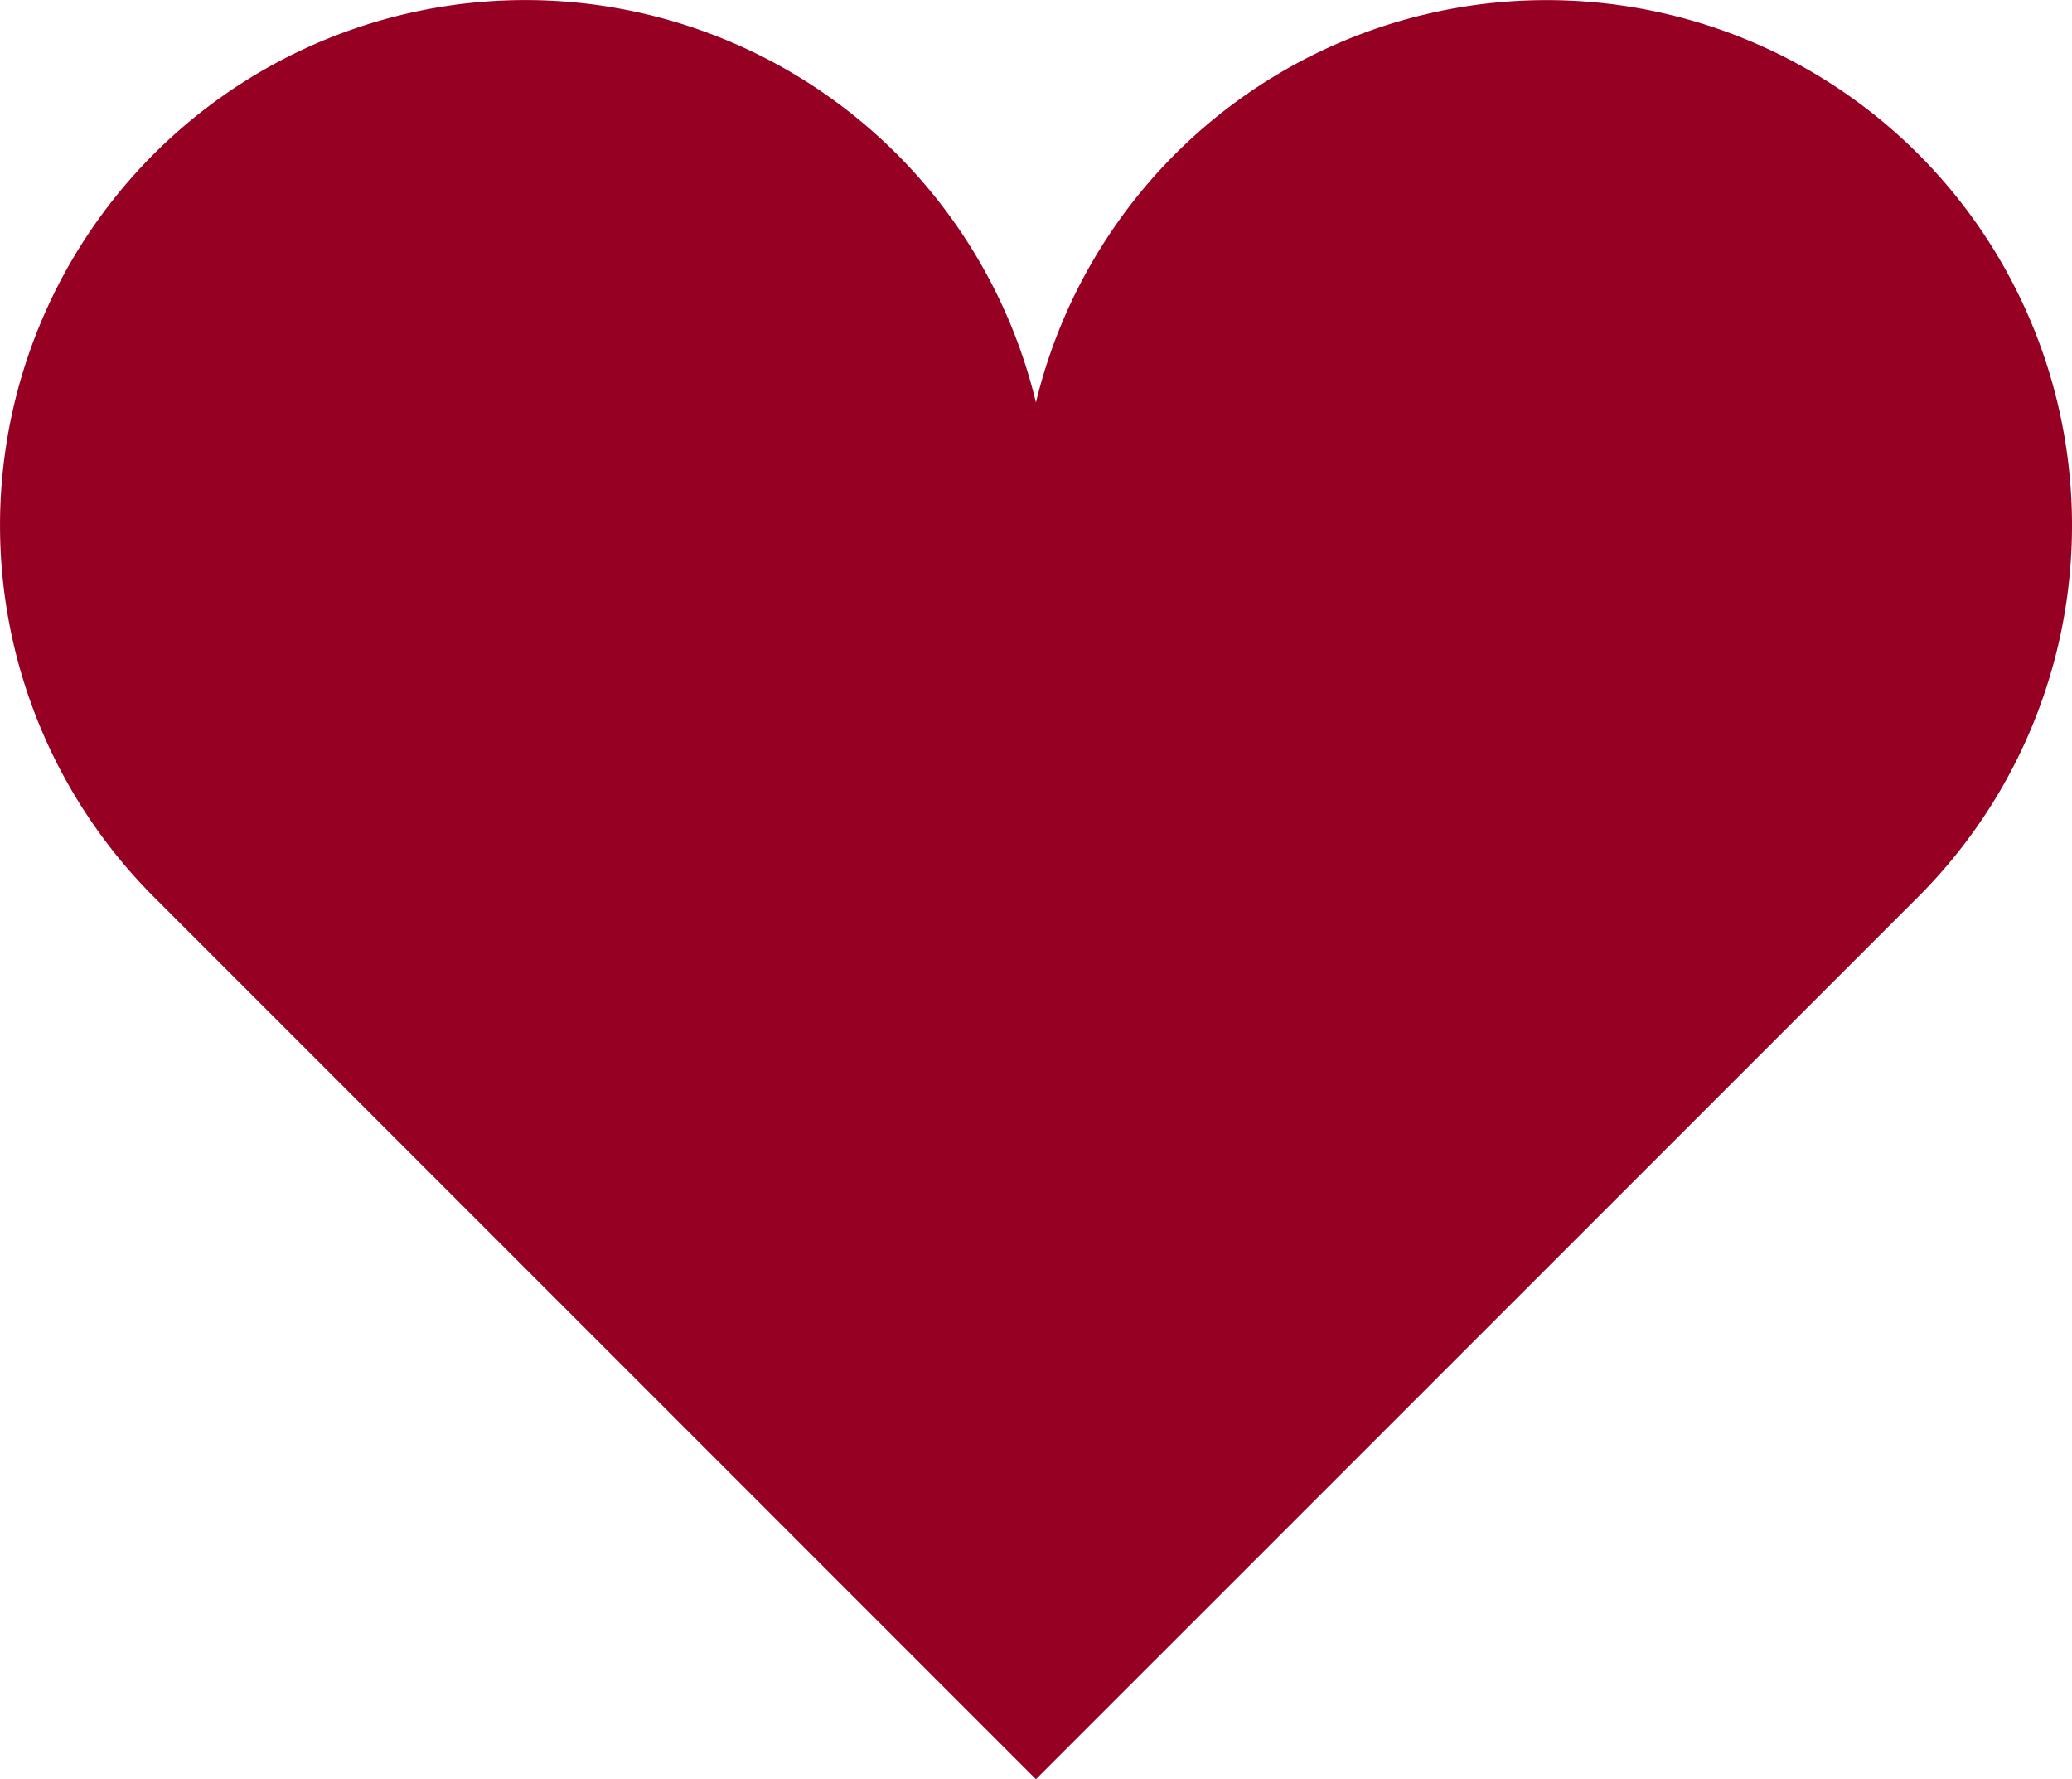 <svg xmlns="http://www.w3.org/2000/svg" width="512.002" height="439.558" viewBox="0 0 512.002 439.558"><g transform="translate(0.002 -36.221)"><path d="M473.984,74.248a129.84,129.84,0,0,0-218,61.391A129.793,129.793,0,1,0,38.014,257.8L255.983,475.779l218-217.984A129.781,129.781,0,0,0,473.984,74.248Z" fill="#960023"/></g></svg>